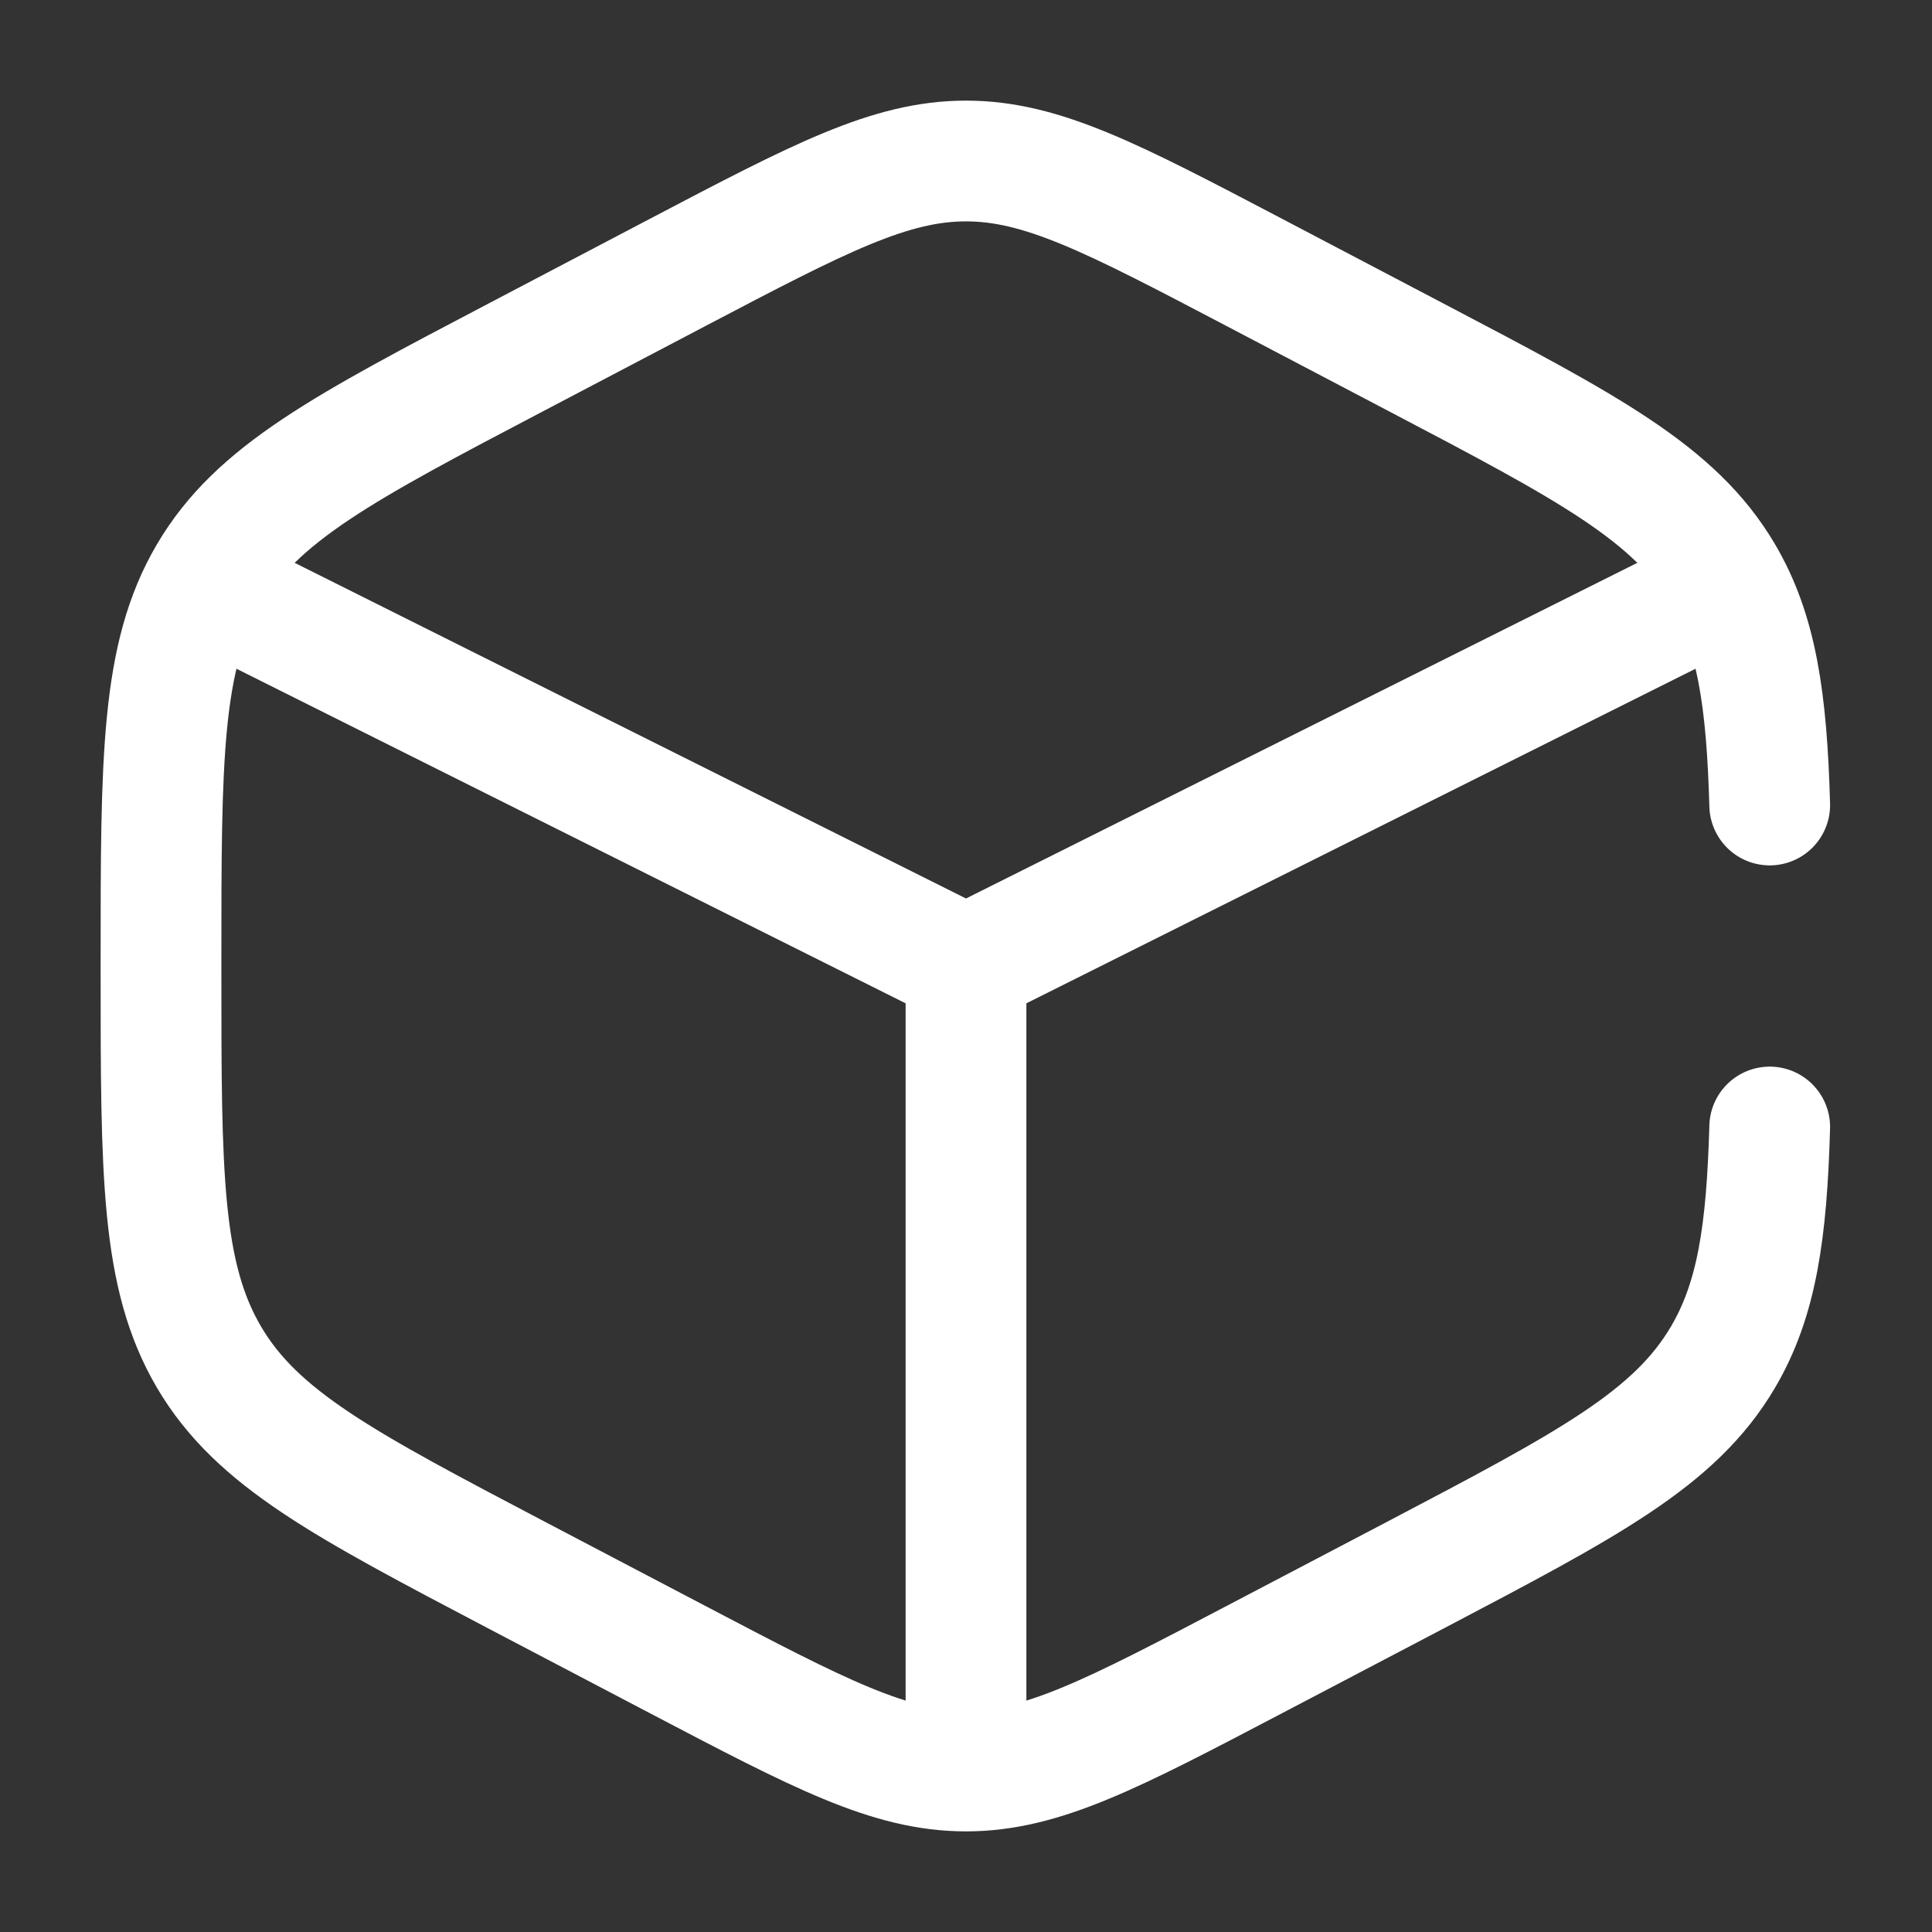 <svg xmlns="http://www.w3.org/2000/svg" fill="none" viewBox="0 0 24 24" height="800px" width="800px">

<rect x="0" y="0" width="24" height="24" fill="#333333" stroke="none"/>

<g stroke-width="0" id="SVGRepo_bgCarrier"></g>

<g stroke-linejoin="round" stroke-linecap="round" id="SVGRepo_tracerCarrier"></g>

<g id="SVGRepo_iconCarrier"> <path stroke-linecap="round" stroke-width="1.5" stroke="#ffffff" d="M21.984 10C21.947 8.689 21.823 7.853 21.403 7.14C20.805 6.125 19.729 5.561 17.578 4.432L15.578 3.382C13.822 2.461 12.944 2 12 2C11.056 2 10.178 2.461 8.422 3.382L6.422 4.432C4.271 5.561 3.195 6.125 2.597 7.14C2 8.154 2 9.417 2 11.941V12.059C2 14.583 2 15.846 2.597 16.86C3.195 17.875 4.271 18.439 6.422 19.569L8.422 20.618C10.178 21.539 11.056 22 12 22C12.944 22 13.822 21.539 15.578 20.618L17.578 19.569C19.729 18.439 20.805 17.875 21.403 16.86C21.823 16.147 21.947 15.311 21.984 14"></path> <path stroke-linecap="round" stroke-width="1.5" stroke="#ffffff" d="M21 7.5L12 12M12 12L3 7.5M12 12V21.5"></path> </g>

</svg>